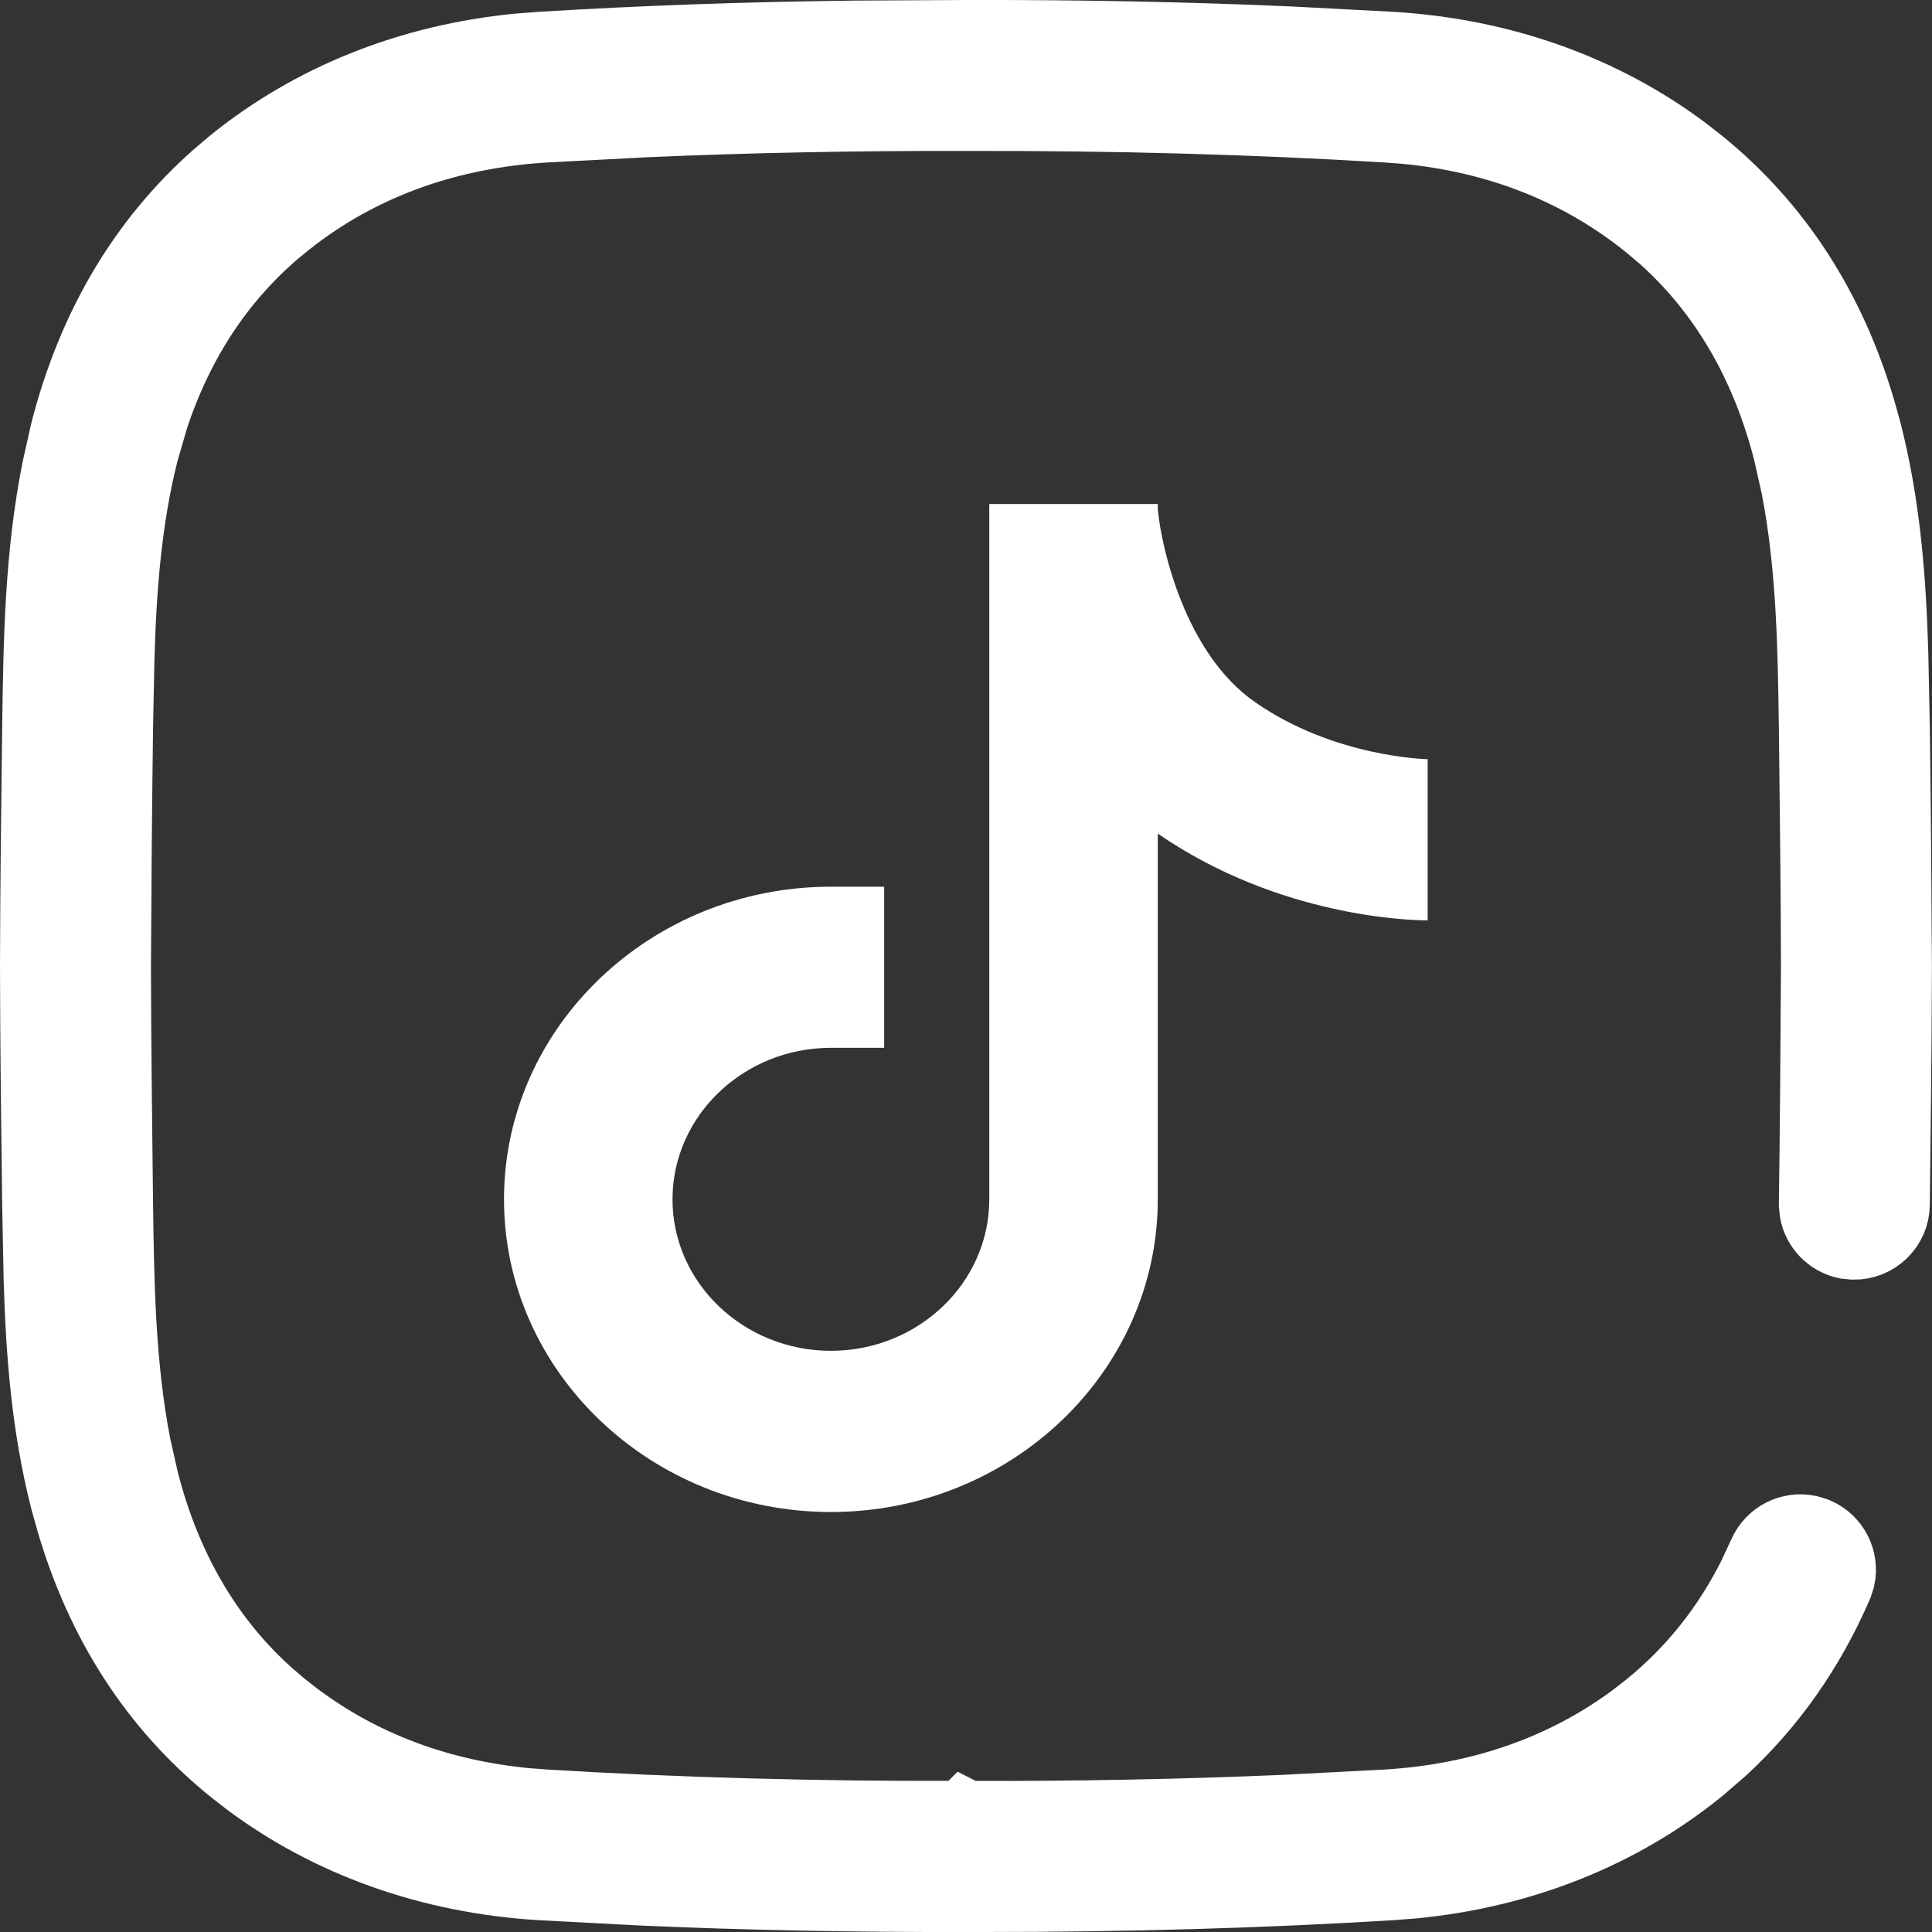 <svg width="23" height="23" viewBox="0 0 23 23" fill="none" xmlns="http://www.w3.org/2000/svg">
<rect x="0" y="0" width="23" height="23" fill="#333333" stroke="none"/>
<path d="M11.501 0.5H11.503C12.848 0.497 14.116 0.522 15.344 0.576L16.561 0.64C17.862 0.719 19.045 1.144 20.006 1.864L20.195 2.012C21.088 2.739 21.721 3.71 22.074 4.918L22.142 5.162C22.365 6.037 22.43 6.904 22.456 7.779L22.474 8.658C22.479 9.078 22.485 9.536 22.489 10.015L22.499 11.499C22.498 12.005 22.494 12.505 22.489 12.984L22.474 14.342C22.471 14.561 22.288 14.737 22.069 14.734L21.989 14.726C21.834 14.692 21.713 14.567 21.684 14.411L21.677 14.331C21.683 13.913 21.688 13.457 21.692 12.979L21.702 11.499V11.497C21.701 10.996 21.697 10.498 21.692 10.021L21.677 8.669C21.664 7.747 21.652 6.742 21.462 5.772L21.369 5.359C21.1 4.305 20.591 3.424 19.845 2.76L19.691 2.63C18.86 1.952 17.863 1.559 16.738 1.452L16.512 1.435C14.918 1.338 13.279 1.293 11.501 1.297C10.165 1.294 8.909 1.319 7.692 1.372L6.487 1.435C5.346 1.504 4.329 1.858 3.476 2.498L3.308 2.629V2.63C2.581 3.222 2.061 4.006 1.75 4.946L1.63 5.359C1.421 6.18 1.361 7.039 1.338 7.861L1.322 8.669C1.317 9.087 1.311 9.544 1.307 10.021L1.297 11.501V11.503C1.298 12.004 1.302 12.502 1.307 12.979L1.322 14.331C1.335 15.253 1.347 16.258 1.537 17.227L1.63 17.641C1.899 18.696 2.408 19.576 3.155 20.24L3.308 20.37C4.139 21.048 5.136 21.441 6.261 21.548L6.487 21.565C8.08 21.662 9.719 21.706 11.496 21.702V21.703L11.497 21.702L11.499 21.703L11.498 21.702C12.835 21.705 14.09 21.681 15.307 21.628L16.512 21.565C17.653 21.496 18.67 21.142 19.523 20.502L19.691 20.37C20.213 19.944 20.633 19.415 20.942 18.799L21.068 18.529C21.145 18.353 21.333 18.26 21.515 18.298L21.592 18.322C21.769 18.399 21.863 18.588 21.824 18.77L21.799 18.846C21.473 19.598 21.02 20.242 20.447 20.77L20.195 20.988C19.264 21.748 18.104 22.215 16.818 22.34L16.561 22.36C15.02 22.454 13.436 22.5 11.727 22.5H11.496C10.151 22.503 8.883 22.478 7.655 22.424L6.439 22.36C5.138 22.281 3.954 21.856 2.993 21.136L2.804 20.988C1.911 20.261 1.278 19.29 0.925 18.082L0.857 17.838C0.634 16.963 0.569 16.096 0.543 15.221L0.526 14.342C0.515 13.503 0.502 12.511 0.5 11.503C0.501 10.996 0.505 10.495 0.51 10.016L0.526 8.658C0.54 7.628 0.556 6.618 0.759 5.6L0.857 5.162C1.174 3.923 1.771 2.921 2.629 2.161L2.804 2.012C3.735 1.253 4.895 0.785 6.181 0.66L6.439 0.64C7.646 0.566 8.879 0.522 10.178 0.507L11.501 0.5Z" fill="white" stroke="white"/>
<path d="M17 9.038C16.989 9.038 15.88 9.017 14.936 8.355C14.111 7.779 13.827 6.527 13.783 6.063V6H11.777V14.278C11.777 15.272 10.931 16.081 9.892 16.081C8.852 16.081 8.006 15.272 8.006 14.278C8.006 13.284 8.852 12.474 9.892 12.474H10.526V10.556H9.892C7.747 10.556 6 12.227 6 14.278C6 16.329 7.747 18 9.892 18C12.036 18 13.783 16.329 13.783 14.278V9.924C15.238 10.926 16.814 10.957 16.996 10.957V9.038H17Z" fill="white"/>
</svg>
